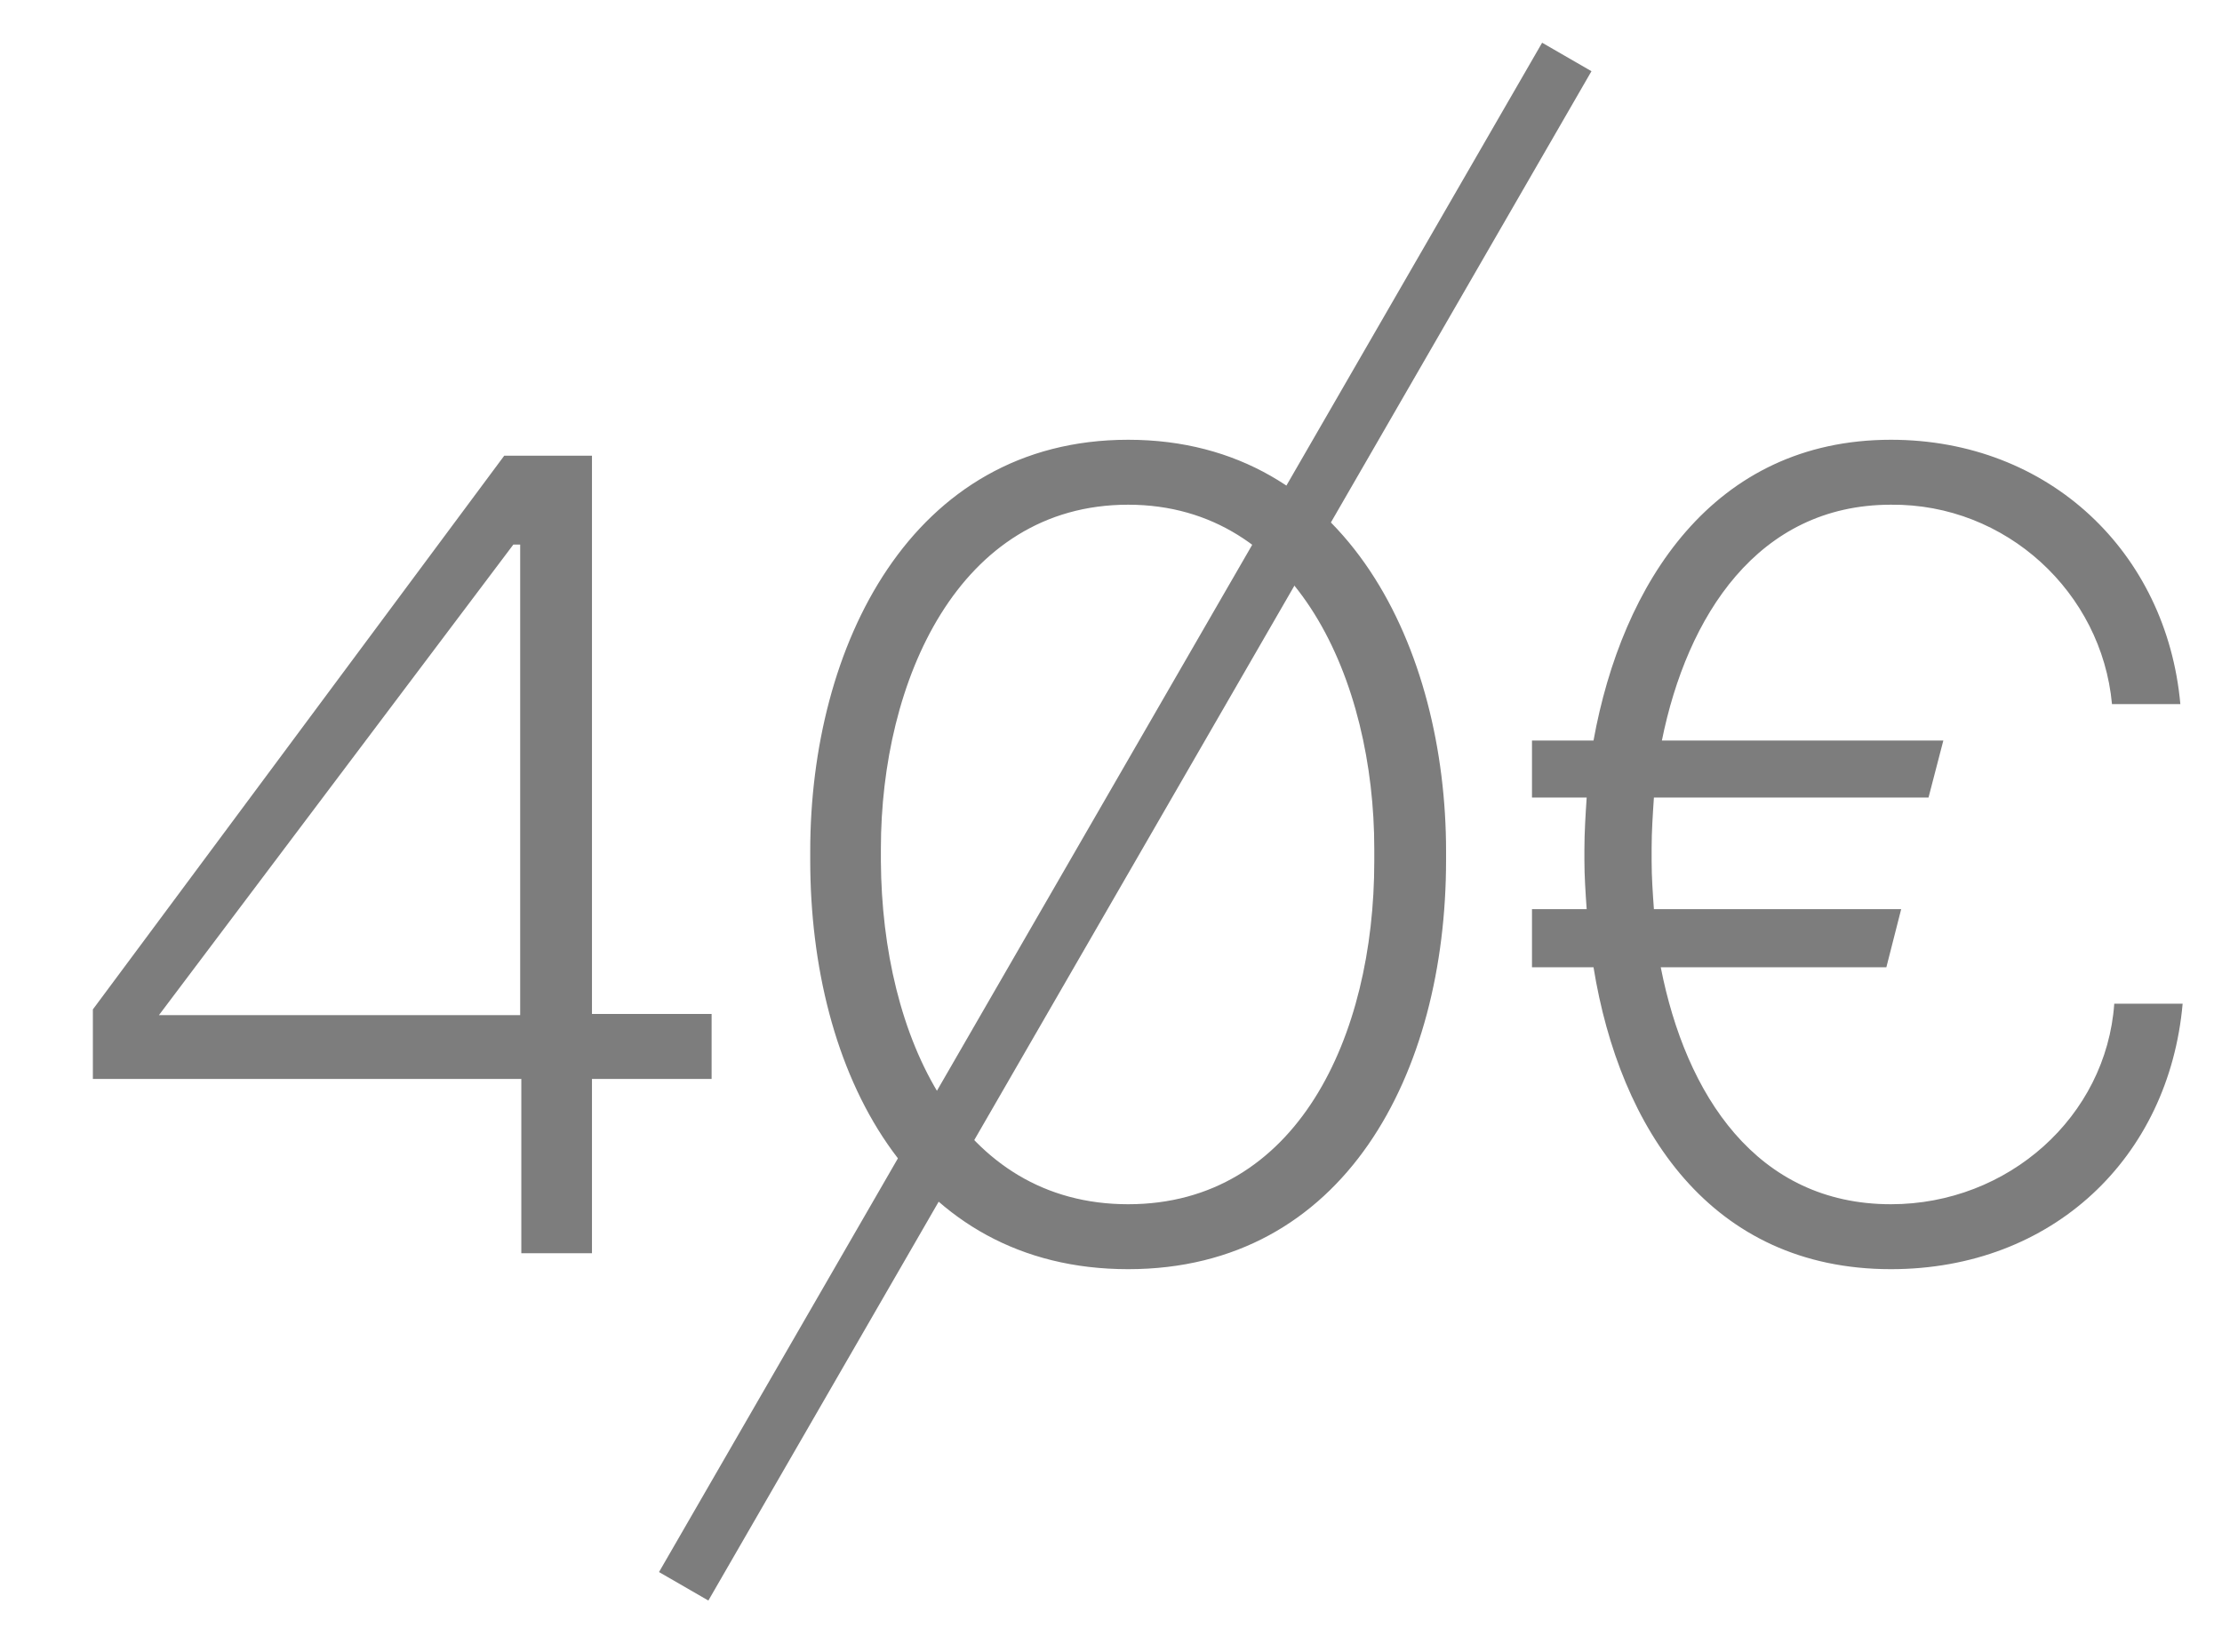 <svg xmlns="http://www.w3.org/2000/svg" width="39" height="29" viewBox="0 0 39 29" fill="none"><path d="M10.39 22H9.15V18.94H1.63V17.72L8.85 8H10.39V17.8H12.49V18.94H10.39V22ZM9.01 9.56L2.79 17.82H9.13V9.56H9.01ZM19.801 22.28C15.981 22.28 14.221 18.82 14.221 15.1V14.94C14.221 11.36 15.981 7.72 19.801 7.72C23.661 7.72 25.381 11.42 25.381 14.94V15.1C25.381 18.84 23.601 22.28 19.801 22.28ZM19.801 21.14C22.761 21.14 24.121 18.2 24.121 15.12V14.9C24.121 11.96 22.761 8.86 19.801 8.86C16.821 8.86 15.461 11.96 15.461 14.9V15.12C15.481 18.2 16.841 21.14 19.801 21.14ZM37.109 17.62H38.309C38.069 20.32 36.029 22.28 33.189 22.28C30.029 22.28 28.429 19.82 27.969 16.98H26.889V15.96H27.849C27.829 15.68 27.809 15.38 27.809 15.1V14.92C27.809 14.62 27.829 14.3 27.849 14H26.889V13H27.969C28.469 10.24 30.069 7.72 33.189 7.72C35.969 7.72 38.029 9.7 38.269 12.36H37.069C36.889 10.4 35.209 8.84 33.189 8.86C30.849 8.86 29.609 10.82 29.169 13H34.109L33.849 14H29.029C29.009 14.3 28.989 14.6 28.989 14.88V15.12C28.989 15.4 29.009 15.68 29.029 15.96H33.369L33.109 16.98H29.149C29.589 19.22 30.829 21.14 33.189 21.14C35.249 21.14 36.969 19.6 37.109 17.62Z" fill="#7D7D7D"></path><path d="M12 27.847L27.5 1" stroke="#7D7D7D"></path></svg>